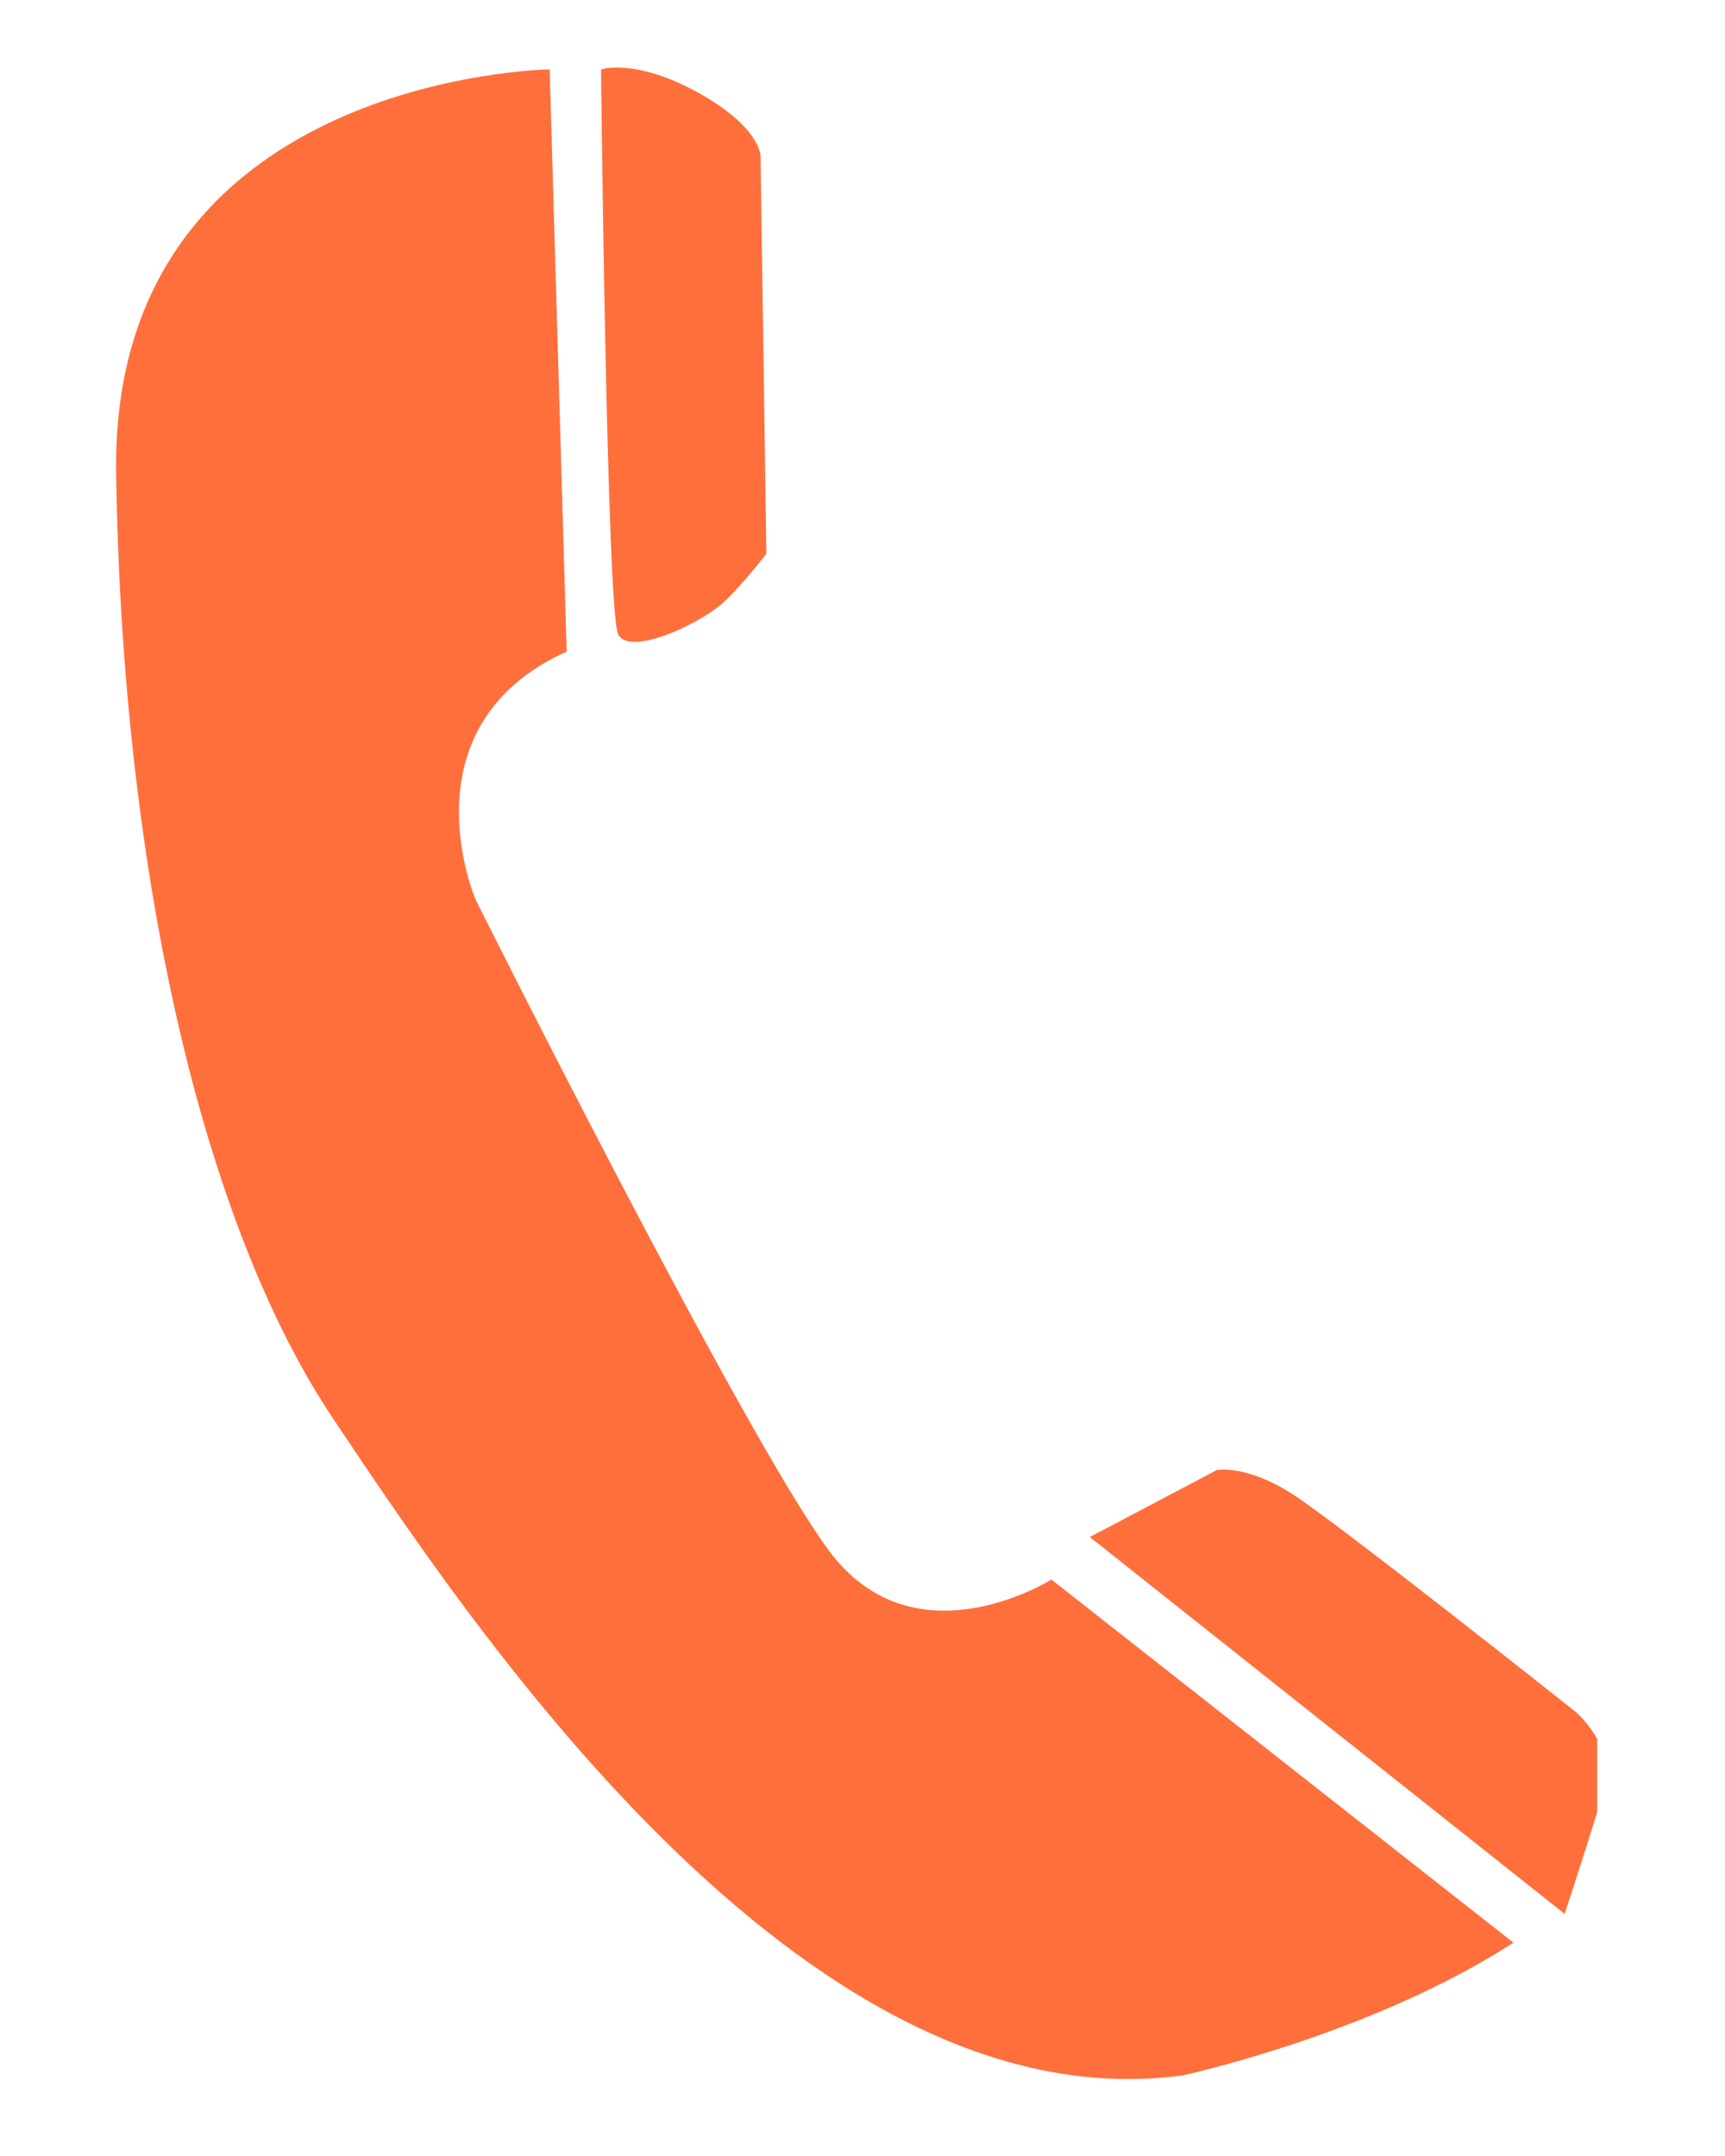 <svg version="1.0" preserveAspectRatio="xMidYMid meet" height="50" viewBox="0 0 30 37.5" zoomAndPan="magnify" width="40" xmlns:xlink="http://www.w3.org/1999/xlink" xmlns="http://www.w3.org/2000/svg"><defs><clipPath id="de85f1b7b8"><path clip-rule="nonzero" d="M 18 25 L 27.777 25 L 27.777 34 L 18 34 Z M 18 25"></path></clipPath></defs><path fill-rule="nonzero" fill-opacity="1" d="M 9.559 1.207 C 9.559 1.207 1.922 1.309 2.02 8.227 C 2.121 15.141 3.508 21.258 5.789 24.668 C 8.07 28.074 13.922 37 20.566 36.098 C 20.566 36.098 23.84 35.395 26.32 33.789 L 18.285 27.473 C 18.285 27.473 15.906 28.977 14.418 26.973 C 12.93 24.969 8.27 15.645 8.27 15.645 C 8.27 15.645 6.98 12.637 9.855 11.332 Z M 9.559 1.207" fill="#ff6f3c"></path><path fill-rule="nonzero" fill-opacity="1" d="M 10.453 1.207 C 10.453 1.207 11.047 1.008 12.137 1.609 C 13.227 2.211 13.227 2.711 13.227 2.711 L 13.328 9.629 C 13.328 9.629 13.031 10.031 12.633 10.43 C 12.234 10.832 10.945 11.434 10.75 11.031 C 10.551 10.633 10.453 1.207 10.453 1.207 Z M 10.453 1.207" fill="#ff6f3c"></path><g clip-path="url(#de85f1b7b8)"><path fill-rule="nonzero" fill-opacity="1" d="M 18.953 26.734 L 21.16 25.57 C 21.16 25.57 21.656 25.469 22.449 25.969 C 23.246 26.473 27.41 29.781 27.41 29.781 C 27.41 29.781 28.105 30.383 27.906 31.086 C 27.707 31.785 27.211 33.289 27.211 33.289 Z M 18.953 26.734" fill="#ff6f3c"></path></g></svg>